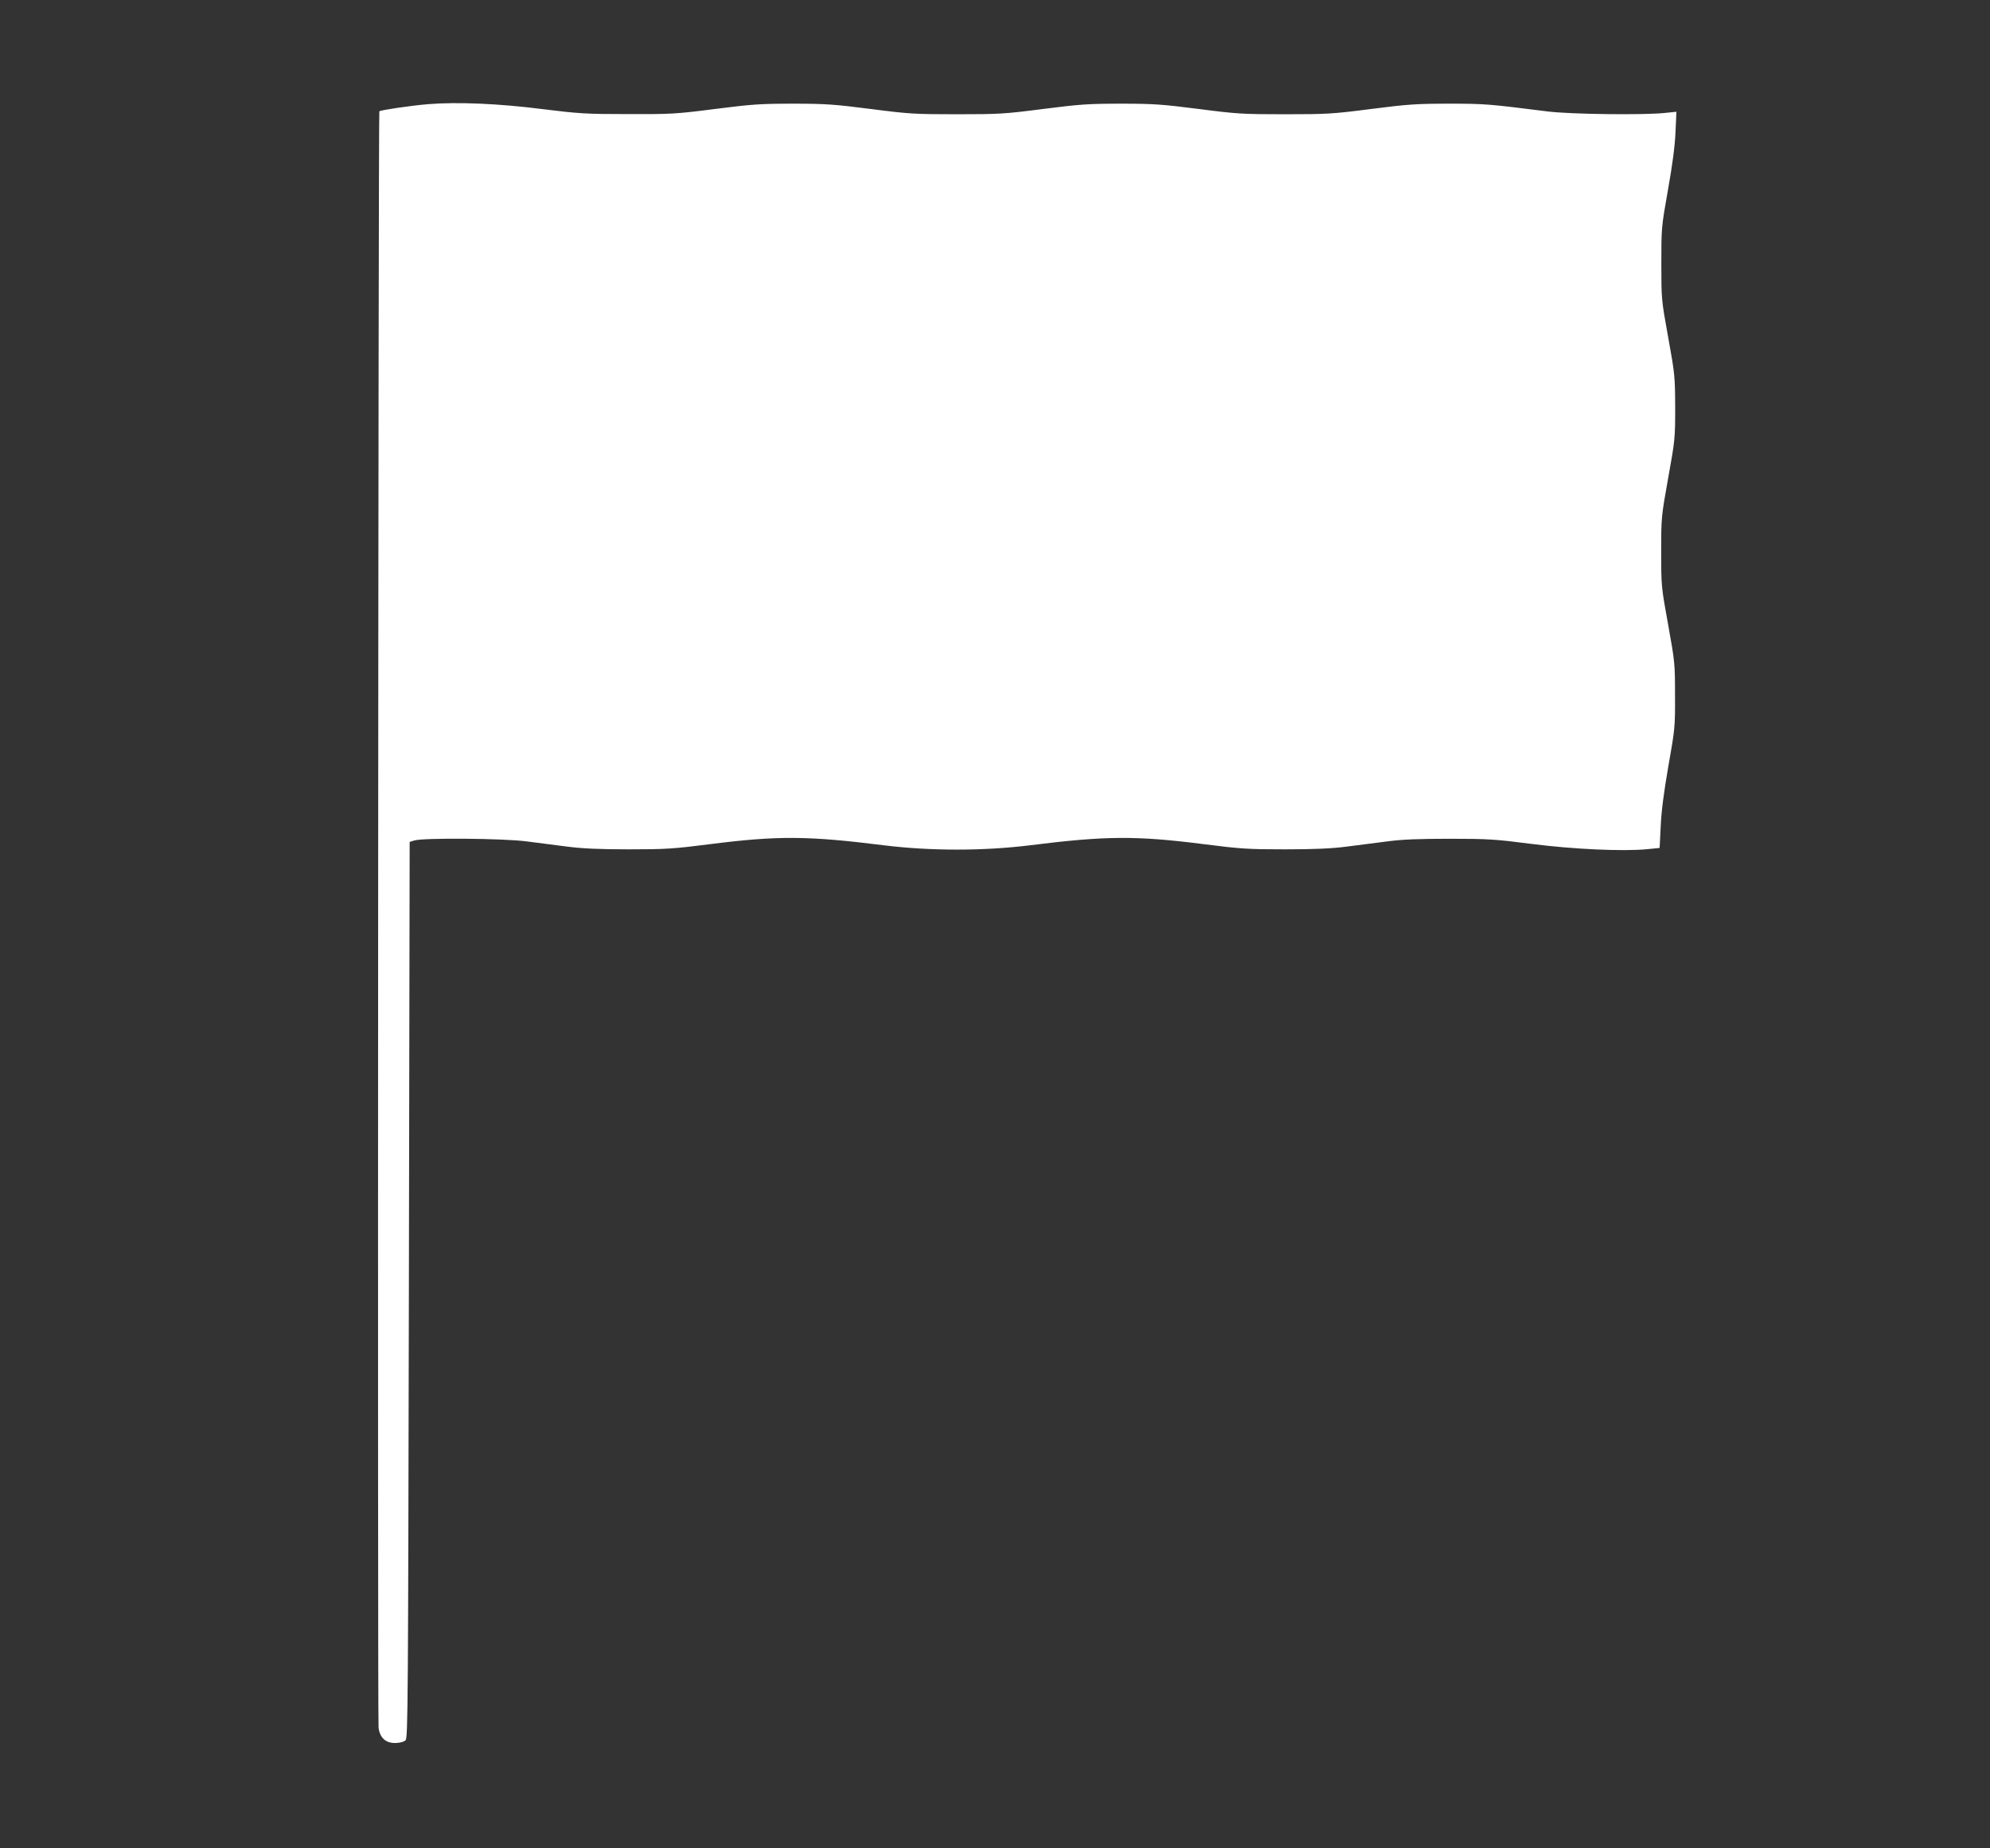 <?xml version="1.0" standalone="no"?>
<!DOCTYPE svg PUBLIC "-//W3C//DTD SVG 20010904//EN"
 "http://www.w3.org/TR/2001/REC-SVG-20010904/DTD/svg10.dtd">
<svg version="1.0" xmlns="http://www.w3.org/2000/svg"
 width="1280pt" height="1189pt" viewBox="0 0 1280 1189"
 preserveAspectRatio="xMidYMid meet">
<rect x="0" y="0" width="1280" height="1189" fill="#333333" stroke="none"/>
<g transform="translate(0,1189) scale(0.1,-0.1)"
fill="#ffffff" stroke="none">
<path d="M2755 11220 c-118 -10 -306 -38 -315 -46 -7 -8 -12 -10339 -5 -10399
9 -67 48 -101 113 -98 26 1 52 8 61 18 15 14 16 268 21 2897 l5 2882 30 9 c55
18 574 14 723 -6 72 -9 192 -25 265 -34 94 -12 206 -17 392 -17 235 0 285 3
520 33 438 56 635 54 1120 -7 301 -37 639 -37 940 0 485 61 682 63 1120 7 235
-30 285 -33 520 -33 186 0 298 5 393 17 72 9 192 25 265 34 97 13 204 17 402
17 245 0 294 -3 525 -33 274 -35 593 -49 745 -34 l80 8 7 140 c4 95 20 218 49
385 42 238 44 251 43 455 0 205 -1 216 -44 455 -44 243 -45 247 -45 470 0 223
1 228 45 475 44 243 45 256 45 455 -1 199 -2 213 -45 450 -44 243 -44 246 -44
475 0 227 0 233 42 470 29 162 45 283 49 373 l6 133 -79 -8 c-142 -14 -606 -8
-749 10 -381 48 -403 50 -635 50 -209 0 -265 -4 -500 -34 -248 -32 -284 -34
-555 -34 -271 0 -307 2 -555 34 -235 30 -291 34 -500 34 -209 0 -265 -4 -500
-34 -248 -32 -284 -34 -555 -34 -271 0 -307 2 -555 34 -235 30 -291 34 -500
34 -209 0 -265 -4 -500 -34 -250 -32 -282 -34 -560 -33 -271 0 -316 3 -550 32
-282 36 -548 47 -735 32z"/>
</g>
</svg>
